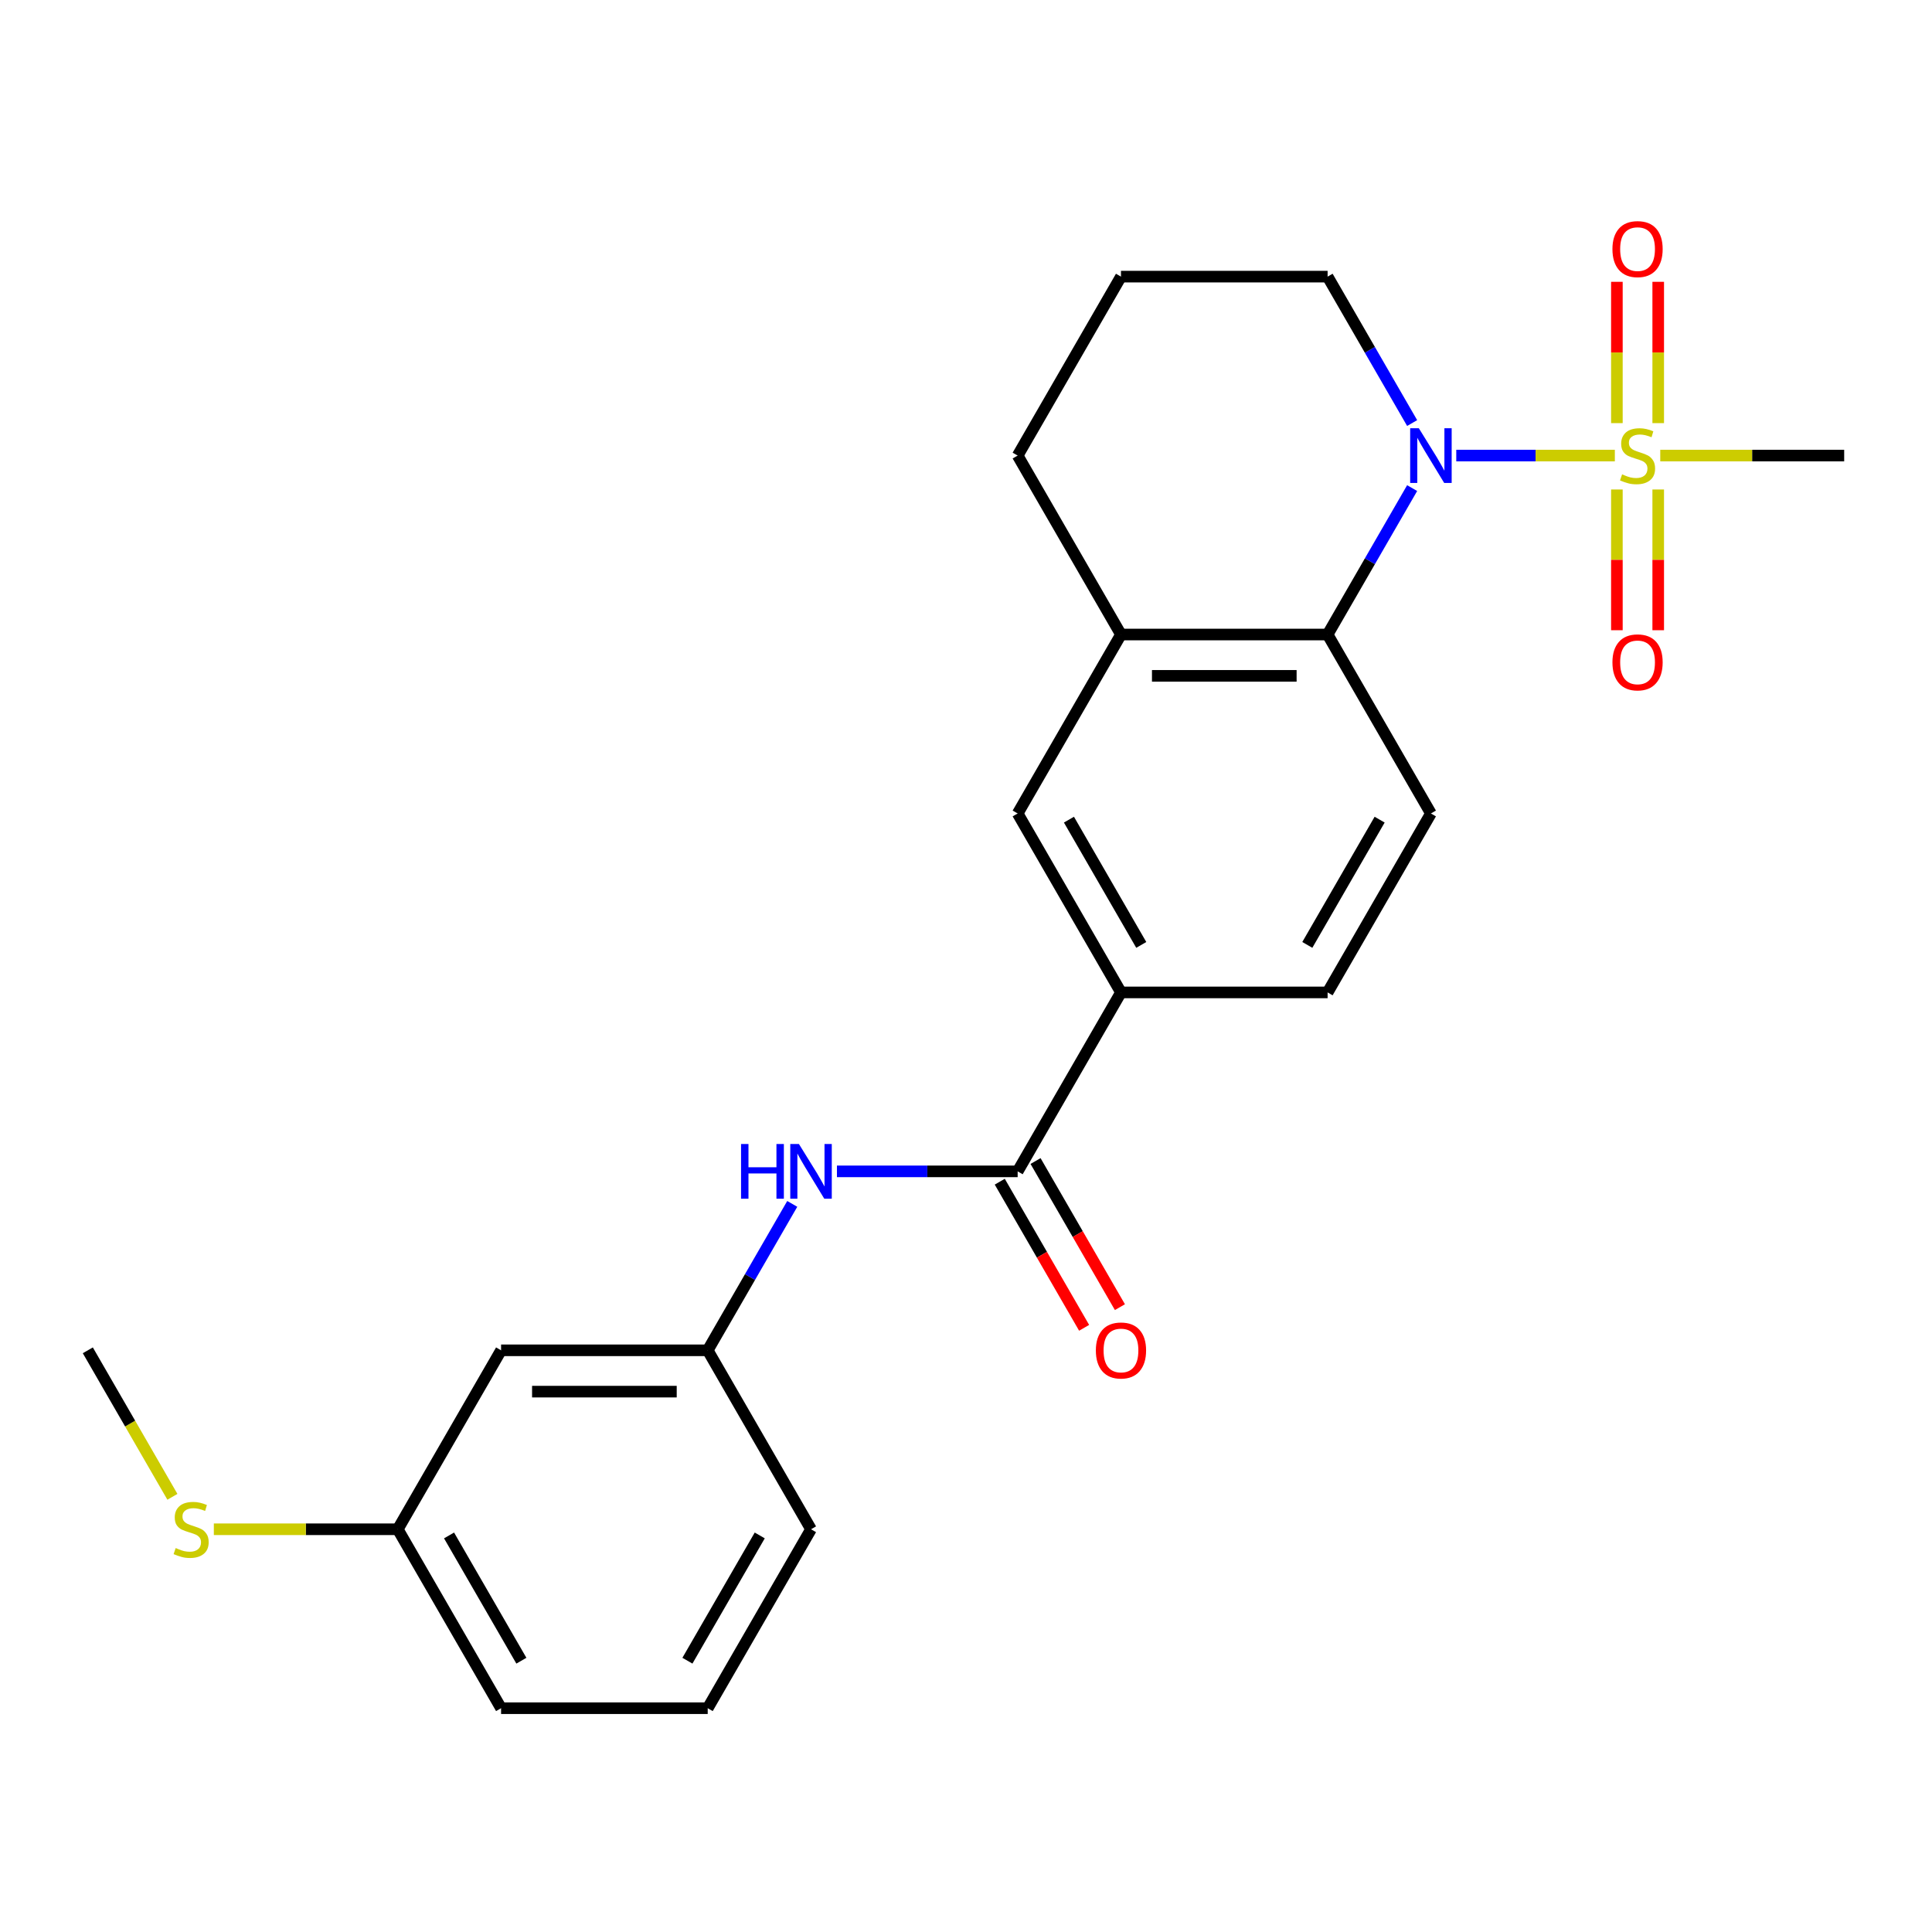 <?xml version='1.0' encoding='iso-8859-1'?>
<svg version='1.1' baseProfile='full'
              xmlns='http://www.w3.org/2000/svg'
                      xmlns:rdkit='http://www.rdkit.org/xml'
                      xmlns:xlink='http://www.w3.org/1999/xlink'
                  xml:space='preserve'
width='1000px' height='1000px' viewBox='0 0 1000 1000'>
<!-- END OF HEADER -->
<rect style='opacity:1.0;fill:#FFFFFF;stroke:none' width='1000' height='1000' x='0' y='0'> </rect>
<path class='bond-0' d='M 835.84,235.804 L 794.801,235.804' style='fill:none;fill-rule:evenodd;stroke:#CCCC00;stroke-width:6px;stroke-linecap:butt;stroke-linejoin:miter;stroke-opacity:1' />
<path class='bond-0' d='M 794.801,235.804 L 753.762,235.804' style='fill:none;fill-rule:evenodd;stroke:#0000FF;stroke-width:6px;stroke-linecap:butt;stroke-linejoin:miter;stroke-opacity:1' />
<path class='bond-8' d='M 836.898,253.358 L 836.898,289.78' style='fill:none;fill-rule:evenodd;stroke:#CCCC00;stroke-width:6px;stroke-linecap:butt;stroke-linejoin:miter;stroke-opacity:1' />
<path class='bond-8' d='M 836.898,289.78 L 836.898,326.201' style='fill:none;fill-rule:evenodd;stroke:#FF0000;stroke-width:6px;stroke-linecap:butt;stroke-linejoin:miter;stroke-opacity:1' />
<path class='bond-8' d='M 858.289,253.358 L 858.289,289.78' style='fill:none;fill-rule:evenodd;stroke:#CCCC00;stroke-width:6px;stroke-linecap:butt;stroke-linejoin:miter;stroke-opacity:1' />
<path class='bond-8' d='M 858.289,289.78 L 858.289,326.201' style='fill:none;fill-rule:evenodd;stroke:#FF0000;stroke-width:6px;stroke-linecap:butt;stroke-linejoin:miter;stroke-opacity:1' />
<path class='bond-9' d='M 858.289,219.011 L 858.289,182.439' style='fill:none;fill-rule:evenodd;stroke:#CCCC00;stroke-width:6px;stroke-linecap:butt;stroke-linejoin:miter;stroke-opacity:1' />
<path class='bond-9' d='M 858.289,182.439 L 858.289,145.866' style='fill:none;fill-rule:evenodd;stroke:#FF0000;stroke-width:6px;stroke-linecap:butt;stroke-linejoin:miter;stroke-opacity:1' />
<path class='bond-9' d='M 836.898,219.011 L 836.898,182.439' style='fill:none;fill-rule:evenodd;stroke:#CCCC00;stroke-width:6px;stroke-linecap:butt;stroke-linejoin:miter;stroke-opacity:1' />
<path class='bond-9' d='M 836.898,182.439 L 836.898,145.866' style='fill:none;fill-rule:evenodd;stroke:#FF0000;stroke-width:6px;stroke-linecap:butt;stroke-linejoin:miter;stroke-opacity:1' />
<path class='bond-14' d='M 859.347,235.804 L 906.946,235.804' style='fill:none;fill-rule:evenodd;stroke:#CCCC00;stroke-width:6px;stroke-linecap:butt;stroke-linejoin:miter;stroke-opacity:1' />
<path class='bond-14' d='M 906.946,235.804 L 954.545,235.804' style='fill:none;fill-rule:evenodd;stroke:#000000;stroke-width:6px;stroke-linecap:butt;stroke-linejoin:miter;stroke-opacity:1' />
<path class='bond-1' d='M 730.923,252.638 L 709.044,290.533' style='fill:none;fill-rule:evenodd;stroke:#0000FF;stroke-width:6px;stroke-linecap:butt;stroke-linejoin:miter;stroke-opacity:1' />
<path class='bond-1' d='M 709.044,290.533 L 687.166,328.427' style='fill:none;fill-rule:evenodd;stroke:#000000;stroke-width:6px;stroke-linecap:butt;stroke-linejoin:miter;stroke-opacity:1' />
<path class='bond-15' d='M 730.923,218.971 L 709.044,181.076' style='fill:none;fill-rule:evenodd;stroke:#0000FF;stroke-width:6px;stroke-linecap:butt;stroke-linejoin:miter;stroke-opacity:1' />
<path class='bond-15' d='M 709.044,181.076 L 687.166,143.181' style='fill:none;fill-rule:evenodd;stroke:#000000;stroke-width:6px;stroke-linecap:butt;stroke-linejoin:miter;stroke-opacity:1' />
<path class='bond-3' d='M 687.166,328.427 L 580.214,328.427' style='fill:none;fill-rule:evenodd;stroke:#000000;stroke-width:6px;stroke-linecap:butt;stroke-linejoin:miter;stroke-opacity:1' />
<path class='bond-3' d='M 671.123,349.818 L 596.257,349.818' style='fill:none;fill-rule:evenodd;stroke:#000000;stroke-width:6px;stroke-linecap:butt;stroke-linejoin:miter;stroke-opacity:1' />
<path class='bond-7' d='M 687.166,328.427 L 740.642,421.05' style='fill:none;fill-rule:evenodd;stroke:#000000;stroke-width:6px;stroke-linecap:butt;stroke-linejoin:miter;stroke-opacity:1' />
<path class='bond-2' d='M 526.738,606.297 L 580.214,513.674' style='fill:none;fill-rule:evenodd;stroke:#000000;stroke-width:6px;stroke-linecap:butt;stroke-linejoin:miter;stroke-opacity:1' />
<path class='bond-5' d='M 526.738,606.297 L 479.969,606.297' style='fill:none;fill-rule:evenodd;stroke:#000000;stroke-width:6px;stroke-linecap:butt;stroke-linejoin:miter;stroke-opacity:1' />
<path class='bond-5' d='M 479.969,606.297 L 433.2,606.297' style='fill:none;fill-rule:evenodd;stroke:#0000FF;stroke-width:6px;stroke-linecap:butt;stroke-linejoin:miter;stroke-opacity:1' />
<path class='bond-11' d='M 517.476,611.644 L 539.308,649.459' style='fill:none;fill-rule:evenodd;stroke:#000000;stroke-width:6px;stroke-linecap:butt;stroke-linejoin:miter;stroke-opacity:1' />
<path class='bond-11' d='M 539.308,649.459 L 561.14,687.273' style='fill:none;fill-rule:evenodd;stroke:#FF0000;stroke-width:6px;stroke-linecap:butt;stroke-linejoin:miter;stroke-opacity:1' />
<path class='bond-11' d='M 536,600.949 L 557.833,638.764' style='fill:none;fill-rule:evenodd;stroke:#000000;stroke-width:6px;stroke-linecap:butt;stroke-linejoin:miter;stroke-opacity:1' />
<path class='bond-11' d='M 557.833,638.764 L 579.665,676.578' style='fill:none;fill-rule:evenodd;stroke:#FF0000;stroke-width:6px;stroke-linecap:butt;stroke-linejoin:miter;stroke-opacity:1' />
<path class='bond-6' d='M 580.214,328.427 L 526.738,421.05' style='fill:none;fill-rule:evenodd;stroke:#000000;stroke-width:6px;stroke-linecap:butt;stroke-linejoin:miter;stroke-opacity:1' />
<path class='bond-24' d='M 580.214,328.427 L 526.738,235.804' style='fill:none;fill-rule:evenodd;stroke:#000000;stroke-width:6px;stroke-linecap:butt;stroke-linejoin:miter;stroke-opacity:1' />
<path class='bond-4' d='M 580.214,513.674 L 687.166,513.674' style='fill:none;fill-rule:evenodd;stroke:#000000;stroke-width:6px;stroke-linecap:butt;stroke-linejoin:miter;stroke-opacity:1' />
<path class='bond-25' d='M 580.214,513.674 L 526.738,421.05' style='fill:none;fill-rule:evenodd;stroke:#000000;stroke-width:6px;stroke-linecap:butt;stroke-linejoin:miter;stroke-opacity:1' />
<path class='bond-25' d='M 590.717,489.085 L 553.284,424.249' style='fill:none;fill-rule:evenodd;stroke:#000000;stroke-width:6px;stroke-linecap:butt;stroke-linejoin:miter;stroke-opacity:1' />
<path class='bond-10' d='M 410.067,623.13 L 388.189,661.025' style='fill:none;fill-rule:evenodd;stroke:#0000FF;stroke-width:6px;stroke-linecap:butt;stroke-linejoin:miter;stroke-opacity:1' />
<path class='bond-10' d='M 388.189,661.025 L 366.31,698.92' style='fill:none;fill-rule:evenodd;stroke:#000000;stroke-width:6px;stroke-linecap:butt;stroke-linejoin:miter;stroke-opacity:1' />
<path class='bond-12' d='M 740.642,421.05 L 687.166,513.674' style='fill:none;fill-rule:evenodd;stroke:#000000;stroke-width:6px;stroke-linecap:butt;stroke-linejoin:miter;stroke-opacity:1' />
<path class='bond-12' d='M 714.096,424.249 L 676.663,489.085' style='fill:none;fill-rule:evenodd;stroke:#000000;stroke-width:6px;stroke-linecap:butt;stroke-linejoin:miter;stroke-opacity:1' />
<path class='bond-13' d='M 366.31,698.92 L 259.358,698.92' style='fill:none;fill-rule:evenodd;stroke:#000000;stroke-width:6px;stroke-linecap:butt;stroke-linejoin:miter;stroke-opacity:1' />
<path class='bond-13' d='M 350.267,720.31 L 275.401,720.31' style='fill:none;fill-rule:evenodd;stroke:#000000;stroke-width:6px;stroke-linecap:butt;stroke-linejoin:miter;stroke-opacity:1' />
<path class='bond-21' d='M 366.31,698.92 L 419.786,791.543' style='fill:none;fill-rule:evenodd;stroke:#000000;stroke-width:6px;stroke-linecap:butt;stroke-linejoin:miter;stroke-opacity:1' />
<path class='bond-16' d='M 259.358,698.92 L 205.882,791.543' style='fill:none;fill-rule:evenodd;stroke:#000000;stroke-width:6px;stroke-linecap:butt;stroke-linejoin:miter;stroke-opacity:1' />
<path class='bond-19' d='M 687.166,143.181 L 580.214,143.181' style='fill:none;fill-rule:evenodd;stroke:#000000;stroke-width:6px;stroke-linecap:butt;stroke-linejoin:miter;stroke-opacity:1' />
<path class='bond-17' d='M 205.882,791.543 L 158.283,791.543' style='fill:none;fill-rule:evenodd;stroke:#000000;stroke-width:6px;stroke-linecap:butt;stroke-linejoin:miter;stroke-opacity:1' />
<path class='bond-17' d='M 158.283,791.543 L 110.684,791.543' style='fill:none;fill-rule:evenodd;stroke:#CCCC00;stroke-width:6px;stroke-linecap:butt;stroke-linejoin:miter;stroke-opacity:1' />
<path class='bond-26' d='M 205.882,791.543 L 259.358,884.166' style='fill:none;fill-rule:evenodd;stroke:#000000;stroke-width:6px;stroke-linecap:butt;stroke-linejoin:miter;stroke-opacity:1' />
<path class='bond-26' d='M 232.428,794.741 L 269.862,859.577' style='fill:none;fill-rule:evenodd;stroke:#000000;stroke-width:6px;stroke-linecap:butt;stroke-linejoin:miter;stroke-opacity:1' />
<path class='bond-23' d='M 89.235,774.749 L 67.345,736.834' style='fill:none;fill-rule:evenodd;stroke:#CCCC00;stroke-width:6px;stroke-linecap:butt;stroke-linejoin:miter;stroke-opacity:1' />
<path class='bond-23' d='M 67.345,736.834 L 45.455,698.92' style='fill:none;fill-rule:evenodd;stroke:#000000;stroke-width:6px;stroke-linecap:butt;stroke-linejoin:miter;stroke-opacity:1' />
<path class='bond-18' d='M 526.738,235.804 L 580.214,143.181' style='fill:none;fill-rule:evenodd;stroke:#000000;stroke-width:6px;stroke-linecap:butt;stroke-linejoin:miter;stroke-opacity:1' />
<path class='bond-20' d='M 366.31,884.166 L 419.786,791.543' style='fill:none;fill-rule:evenodd;stroke:#000000;stroke-width:6px;stroke-linecap:butt;stroke-linejoin:miter;stroke-opacity:1' />
<path class='bond-20' d='M 355.807,859.577 L 393.24,794.741' style='fill:none;fill-rule:evenodd;stroke:#000000;stroke-width:6px;stroke-linecap:butt;stroke-linejoin:miter;stroke-opacity:1' />
<path class='bond-22' d='M 366.31,884.166 L 259.358,884.166' style='fill:none;fill-rule:evenodd;stroke:#000000;stroke-width:6px;stroke-linecap:butt;stroke-linejoin:miter;stroke-opacity:1' />
<path  class='atom-0' d='M 839.594 245.524
Q 839.914 245.644, 841.234 246.204
Q 842.554 246.764, 843.994 247.124
Q 845.474 247.444, 846.914 247.444
Q 849.594 247.444, 851.154 246.164
Q 852.714 244.844, 852.714 242.564
Q 852.714 241.004, 851.914 240.044
Q 851.154 239.084, 849.954 238.564
Q 848.754 238.044, 846.754 237.444
Q 844.234 236.684, 842.714 235.964
Q 841.234 235.244, 840.154 233.724
Q 839.114 232.204, 839.114 229.644
Q 839.114 226.084, 841.514 223.884
Q 843.954 221.684, 848.754 221.684
Q 852.034 221.684, 855.754 223.244
L 854.834 226.324
Q 851.434 224.924, 848.874 224.924
Q 846.114 224.924, 844.594 226.084
Q 843.074 227.204, 843.114 229.164
Q 843.114 230.684, 843.874 231.604
Q 844.674 232.524, 845.794 233.044
Q 846.954 233.564, 848.874 234.164
Q 851.434 234.964, 852.954 235.764
Q 854.474 236.564, 855.554 238.204
Q 856.674 239.804, 856.674 242.564
Q 856.674 246.484, 854.034 248.604
Q 851.434 250.684, 847.074 250.684
Q 844.554 250.684, 842.634 250.124
Q 840.754 249.604, 838.514 248.684
L 839.594 245.524
' fill='#CCCC00'/>
<path  class='atom-1' d='M 734.382 221.644
L 743.662 236.644
Q 744.582 238.124, 746.062 240.804
Q 747.542 243.484, 747.622 243.644
L 747.622 221.644
L 751.382 221.644
L 751.382 249.964
L 747.502 249.964
L 737.542 233.564
Q 736.382 231.644, 735.142 229.444
Q 733.942 227.244, 733.582 226.564
L 733.582 249.964
L 729.902 249.964
L 729.902 221.644
L 734.382 221.644
' fill='#0000FF'/>
<path  class='atom-6' d='M 383.566 592.137
L 387.406 592.137
L 387.406 604.177
L 401.886 604.177
L 401.886 592.137
L 405.726 592.137
L 405.726 620.457
L 401.886 620.457
L 401.886 607.377
L 387.406 607.377
L 387.406 620.457
L 383.566 620.457
L 383.566 592.137
' fill='#0000FF'/>
<path  class='atom-6' d='M 413.526 592.137
L 422.806 607.137
Q 423.726 608.617, 425.206 611.297
Q 426.686 613.977, 426.766 614.137
L 426.766 592.137
L 430.526 592.137
L 430.526 620.457
L 426.646 620.457
L 416.686 604.057
Q 415.526 602.137, 414.286 599.937
Q 413.086 597.737, 412.726 597.057
L 412.726 620.457
L 409.046 620.457
L 409.046 592.137
L 413.526 592.137
' fill='#0000FF'/>
<path  class='atom-9' d='M 834.594 342.836
Q 834.594 336.036, 837.954 332.236
Q 841.314 328.436, 847.594 328.436
Q 853.874 328.436, 857.234 332.236
Q 860.594 336.036, 860.594 342.836
Q 860.594 349.716, 857.194 353.636
Q 853.794 357.516, 847.594 357.516
Q 841.354 357.516, 837.954 353.636
Q 834.594 349.756, 834.594 342.836
M 847.594 354.316
Q 851.914 354.316, 854.234 351.436
Q 856.594 348.516, 856.594 342.836
Q 856.594 337.276, 854.234 334.476
Q 851.914 331.636, 847.594 331.636
Q 843.274 331.636, 840.914 334.436
Q 838.594 337.236, 838.594 342.836
Q 838.594 348.556, 840.914 351.436
Q 843.274 354.316, 847.594 354.316
' fill='#FF0000'/>
<path  class='atom-10' d='M 834.594 128.933
Q 834.594 122.133, 837.954 118.333
Q 841.314 114.533, 847.594 114.533
Q 853.874 114.533, 857.234 118.333
Q 860.594 122.133, 860.594 128.933
Q 860.594 135.813, 857.194 139.733
Q 853.794 143.613, 847.594 143.613
Q 841.354 143.613, 837.954 139.733
Q 834.594 135.853, 834.594 128.933
M 847.594 140.413
Q 851.914 140.413, 854.234 137.533
Q 856.594 134.613, 856.594 128.933
Q 856.594 123.373, 854.234 120.573
Q 851.914 117.733, 847.594 117.733
Q 843.274 117.733, 840.914 120.533
Q 838.594 123.333, 838.594 128.933
Q 838.594 134.653, 840.914 137.533
Q 843.274 140.413, 847.594 140.413
' fill='#FF0000'/>
<path  class='atom-12' d='M 567.214 699
Q 567.214 692.2, 570.574 688.4
Q 573.934 684.6, 580.214 684.6
Q 586.494 684.6, 589.854 688.4
Q 593.214 692.2, 593.214 699
Q 593.214 705.88, 589.814 709.8
Q 586.414 713.68, 580.214 713.68
Q 573.974 713.68, 570.574 709.8
Q 567.214 705.92, 567.214 699
M 580.214 710.48
Q 584.534 710.48, 586.854 707.6
Q 589.214 704.68, 589.214 699
Q 589.214 693.44, 586.854 690.64
Q 584.534 687.8, 580.214 687.8
Q 575.894 687.8, 573.534 690.6
Q 571.214 693.4, 571.214 699
Q 571.214 704.72, 573.534 707.6
Q 575.894 710.48, 580.214 710.48
' fill='#FF0000'/>
<path  class='atom-18' d='M 90.93 801.263
Q 91.251 801.383, 92.57 801.943
Q 93.891 802.503, 95.331 802.863
Q 96.811 803.183, 98.251 803.183
Q 100.93 803.183, 102.49 801.903
Q 104.05 800.583, 104.05 798.303
Q 104.05 796.743, 103.25 795.783
Q 102.49 794.823, 101.29 794.303
Q 100.09 793.783, 98.091 793.183
Q 95.57 792.423, 94.05 791.703
Q 92.57 790.983, 91.49 789.463
Q 90.451 787.943, 90.451 785.383
Q 90.451 781.823, 92.85 779.623
Q 95.29 777.423, 100.09 777.423
Q 103.37 777.423, 107.09 778.983
L 106.17 782.063
Q 102.77 780.663, 100.21 780.663
Q 97.451 780.663, 95.93 781.823
Q 94.41 782.943, 94.451 784.903
Q 94.451 786.423, 95.21 787.343
Q 96.01 788.263, 97.13 788.783
Q 98.29 789.303, 100.21 789.903
Q 102.77 790.703, 104.29 791.503
Q 105.81 792.303, 106.89 793.943
Q 108.01 795.543, 108.01 798.303
Q 108.01 802.223, 105.37 804.343
Q 102.77 806.423, 98.41 806.423
Q 95.891 806.423, 93.971 805.863
Q 92.091 805.343, 89.85 804.423
L 90.93 801.263
' fill='#CCCC00'/>
</svg>
